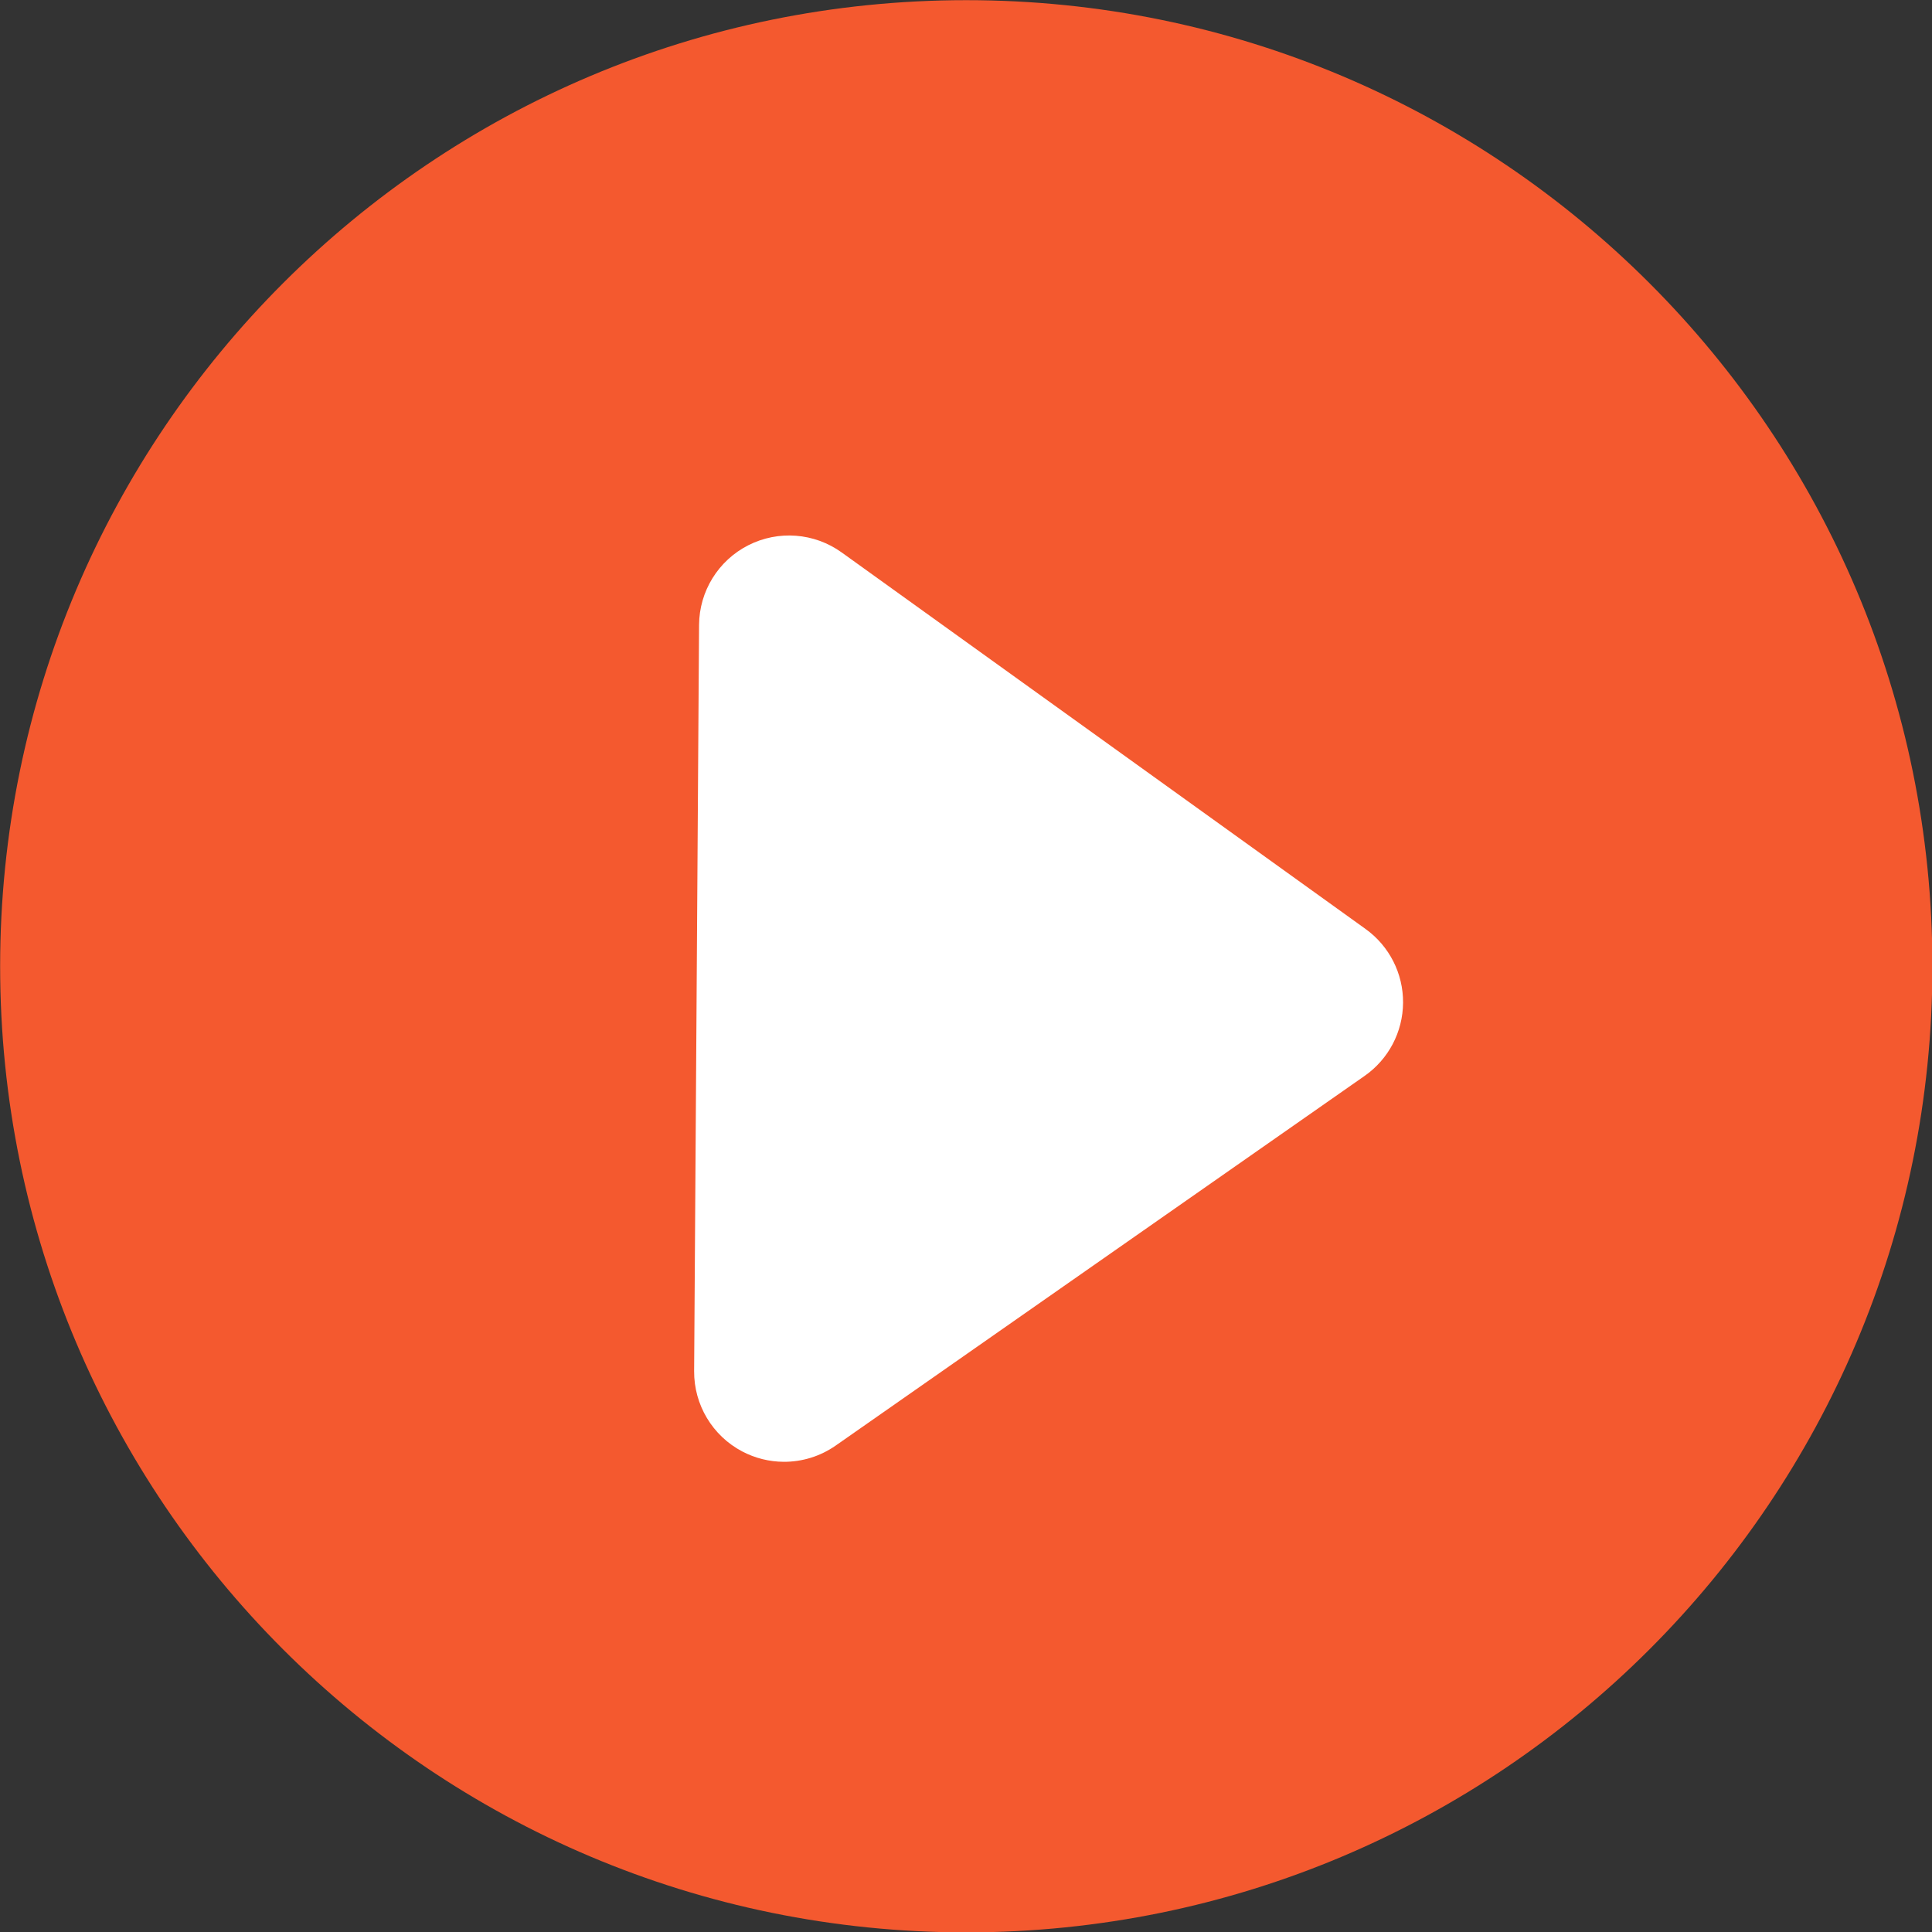 <?xml version="1.0" encoding="UTF-8" standalone="no"?><svg xmlns="http://www.w3.org/2000/svg" xmlns:xlink="http://www.w3.org/1999/xlink" fill="#000000" height="348.9" preserveAspectRatio="xMidYMid meet" version="1" viewBox="38.1 38.1 348.9 348.9" width="348.9" zoomAndPan="magnify"><rect x="38.1" y="38.1" width="348.9" height="348.9" fill="#333333" stroke="none"/><g><g id="change1_1"><path d="M 212.602 38.129 C 308.961 38.129 387.074 116.238 387.074 212.602 C 387.074 308.957 308.961 387.07 212.602 387.07 C 116.242 387.07 38.125 308.957 38.125 212.602 C 38.125 116.238 116.242 38.129 212.602 38.129" fill="#f4592f"/></g><g id="change2_1"><path d="M 284.715 205.871 L 190.09 137.859 C 185.156 134.312 178.648 133.816 173.23 136.57 C 167.812 139.328 164.383 144.875 164.344 150.953 L 163.453 285.723 C 163.414 291.805 166.77 297.395 172.152 300.223 C 174.496 301.453 177.051 302.07 179.605 302.086 C 182.914 302.109 186.211 301.117 189.023 299.152 L 284.535 232.398 C 288.859 229.379 291.445 224.453 291.48 219.18 C 291.516 213.906 288.992 208.945 284.715 205.871" fill="#ffffff"/></g></g></svg>